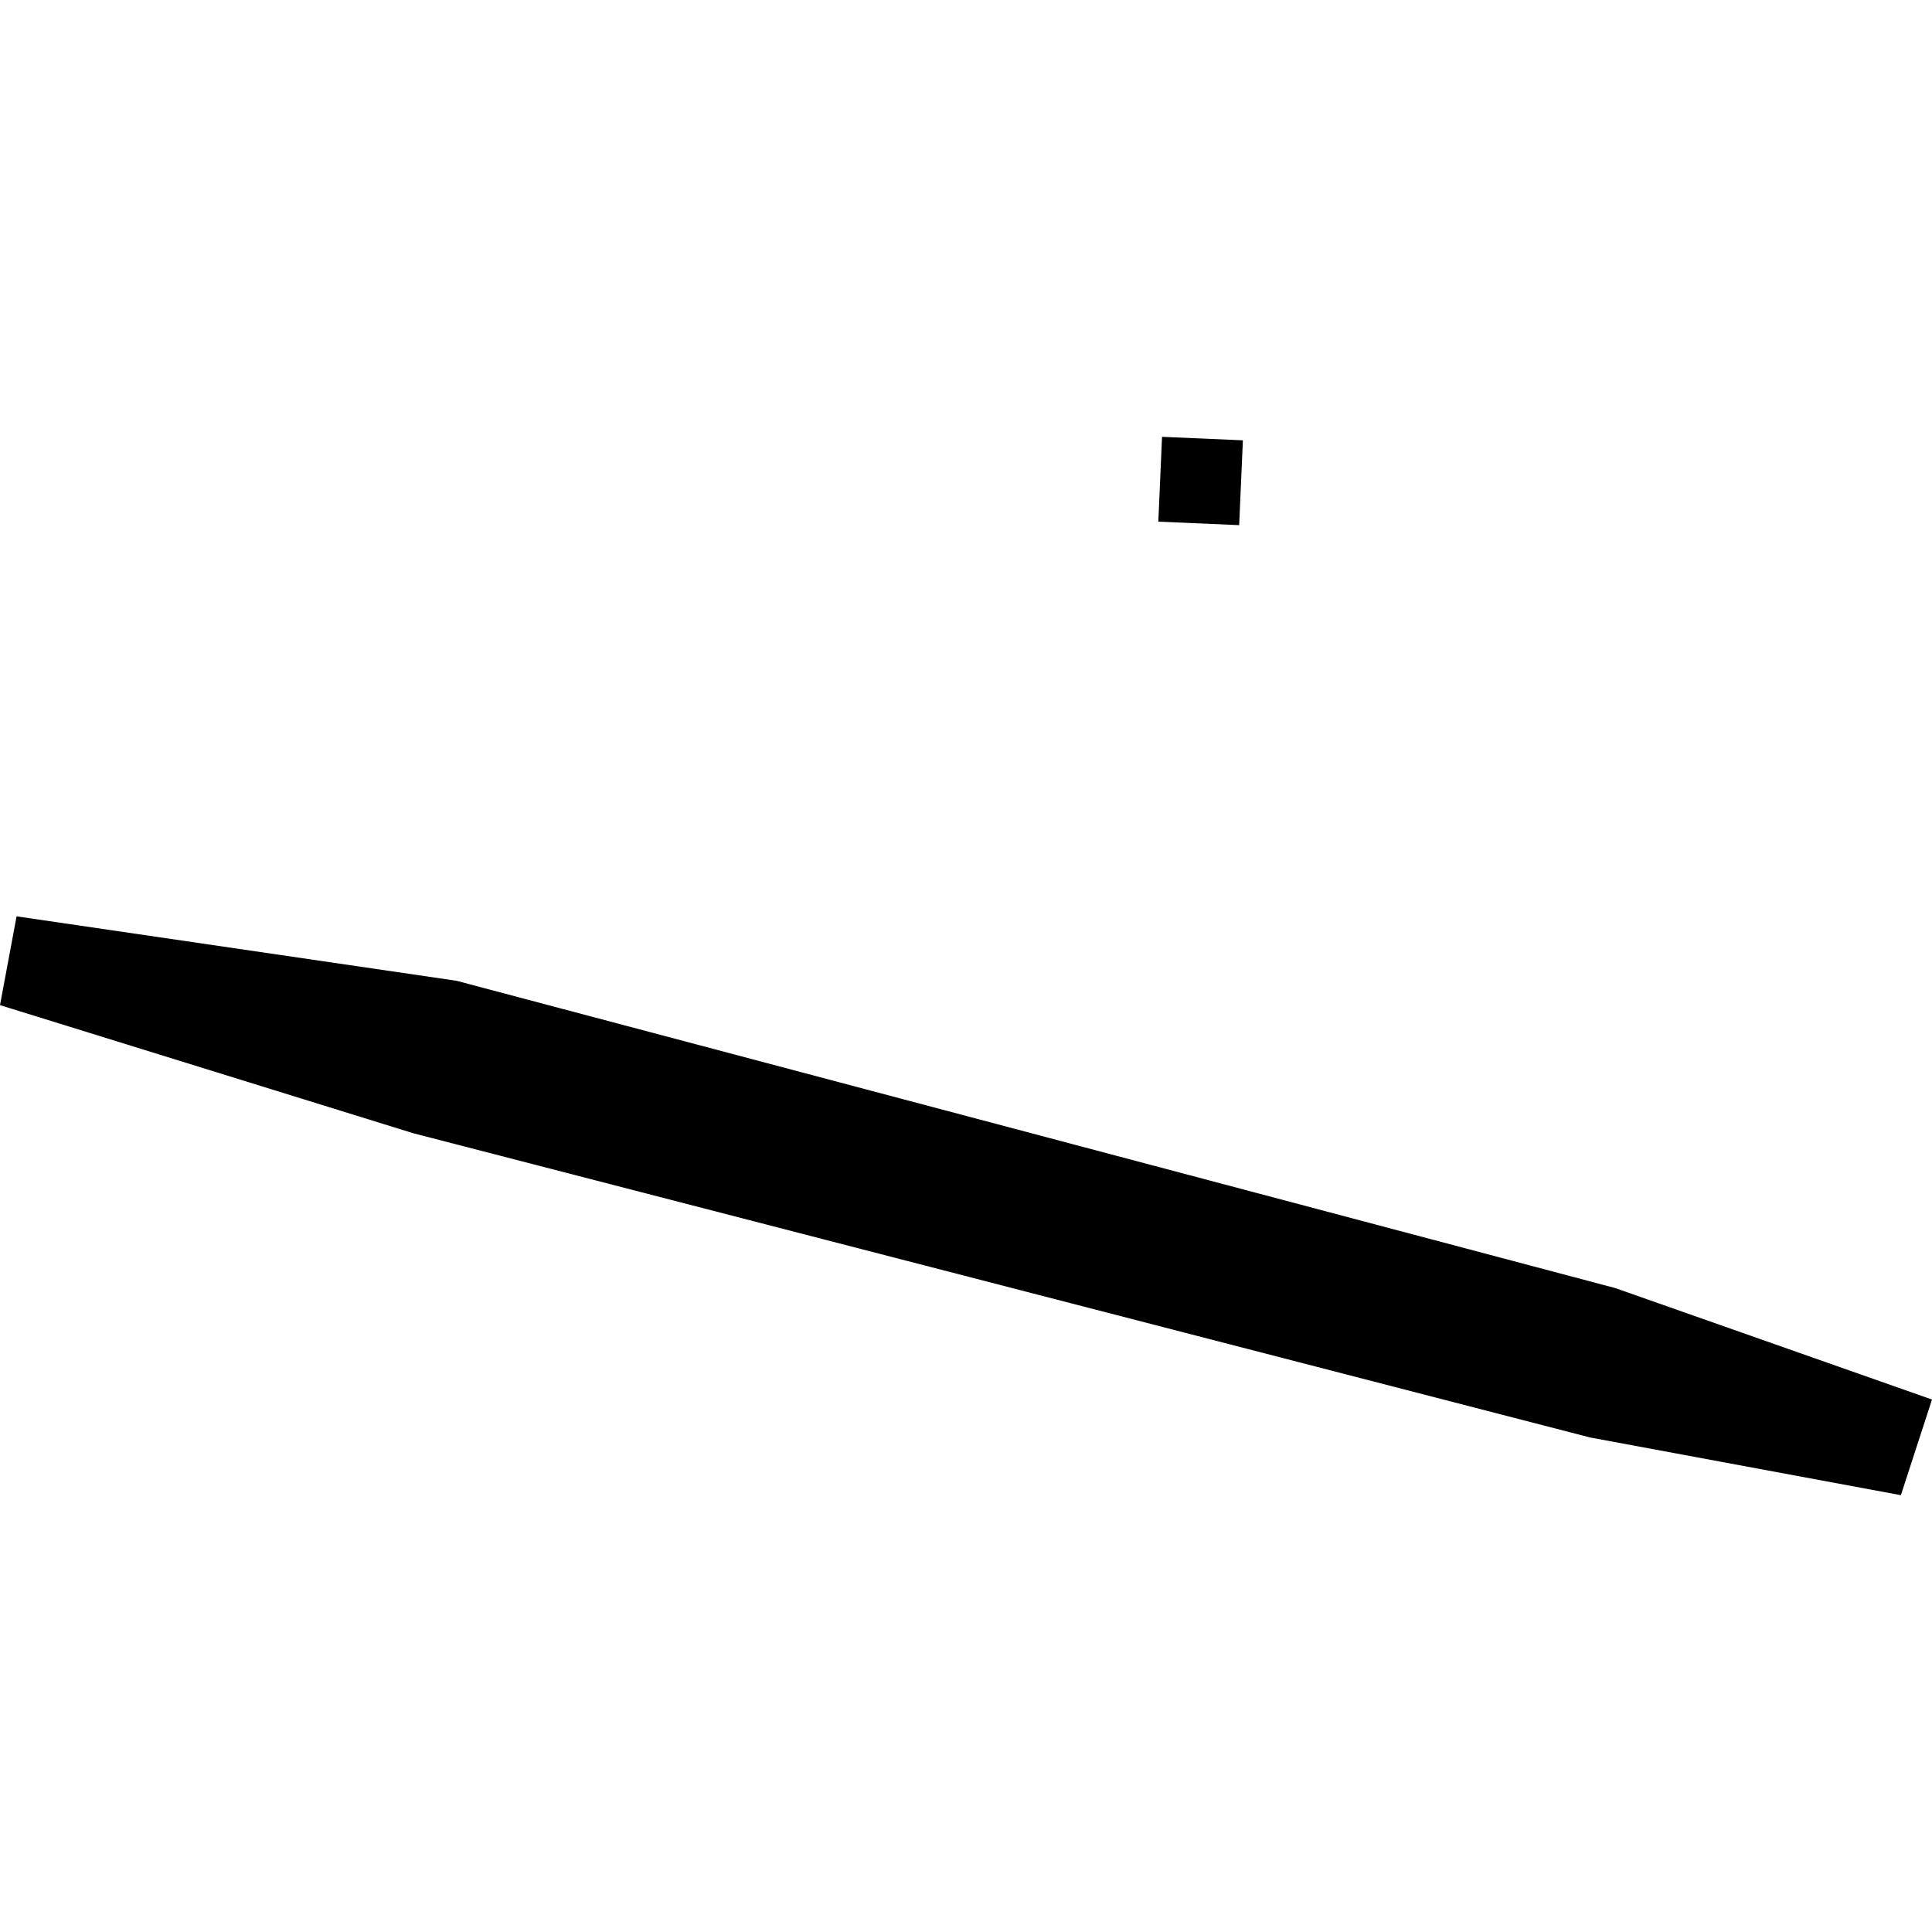 <?xml version="1.0" encoding="utf-8" standalone="no"?>
<!DOCTYPE svg PUBLIC "-//W3C//DTD SVG 1.1//EN"
  "http://www.w3.org/Graphics/SVG/1.1/DTD/svg11.dtd">
<!-- Created with matplotlib (https://matplotlib.org/) -->
<svg height="288pt" version="1.1" viewBox="0 0 288 288" width="288pt" xmlns="http://www.w3.org/2000/svg" xmlns:xlink="http://www.w3.org/1999/xlink">
 <defs>
  <style type="text/css">
*{stroke-linecap:butt;stroke-linejoin:round;}
  </style>
 </defs>
 <g id="figure_1">
  <g id="patch_1">
   <path d="M 0 288 
L 288 288 
L 288 0 
L 0 0 
z
" style="fill:none;opacity:0;"/>
  </g>
  <g id="axes_1">
   <g id="PatchCollection_1">
    <path clip-path="url(#p4defa75cff)" d="M 184.72 78.283 
L 172.669 77.761 
L 173.223 65.116 
L 185.275 65.638 
L 184.72 78.283 
"/>
    <path clip-path="url(#p4defa75cff)" d="M 2.471 136.596 
L 68.041 146.201 
L 240.786 192.011 
L 288 208.627 
L 283.361 222.884 
L 237.025 214.28 
L 61.588 168.927 
L 0 149.834 
L 2.471 136.596 
"/>
   </g>
  </g>
 </g>
 <defs>
  <clipPath id="p4defa75cff">
   <rect height="157.768" width="288" x="0" y="65.116"/>
  </clipPath>
 </defs>
</svg>
